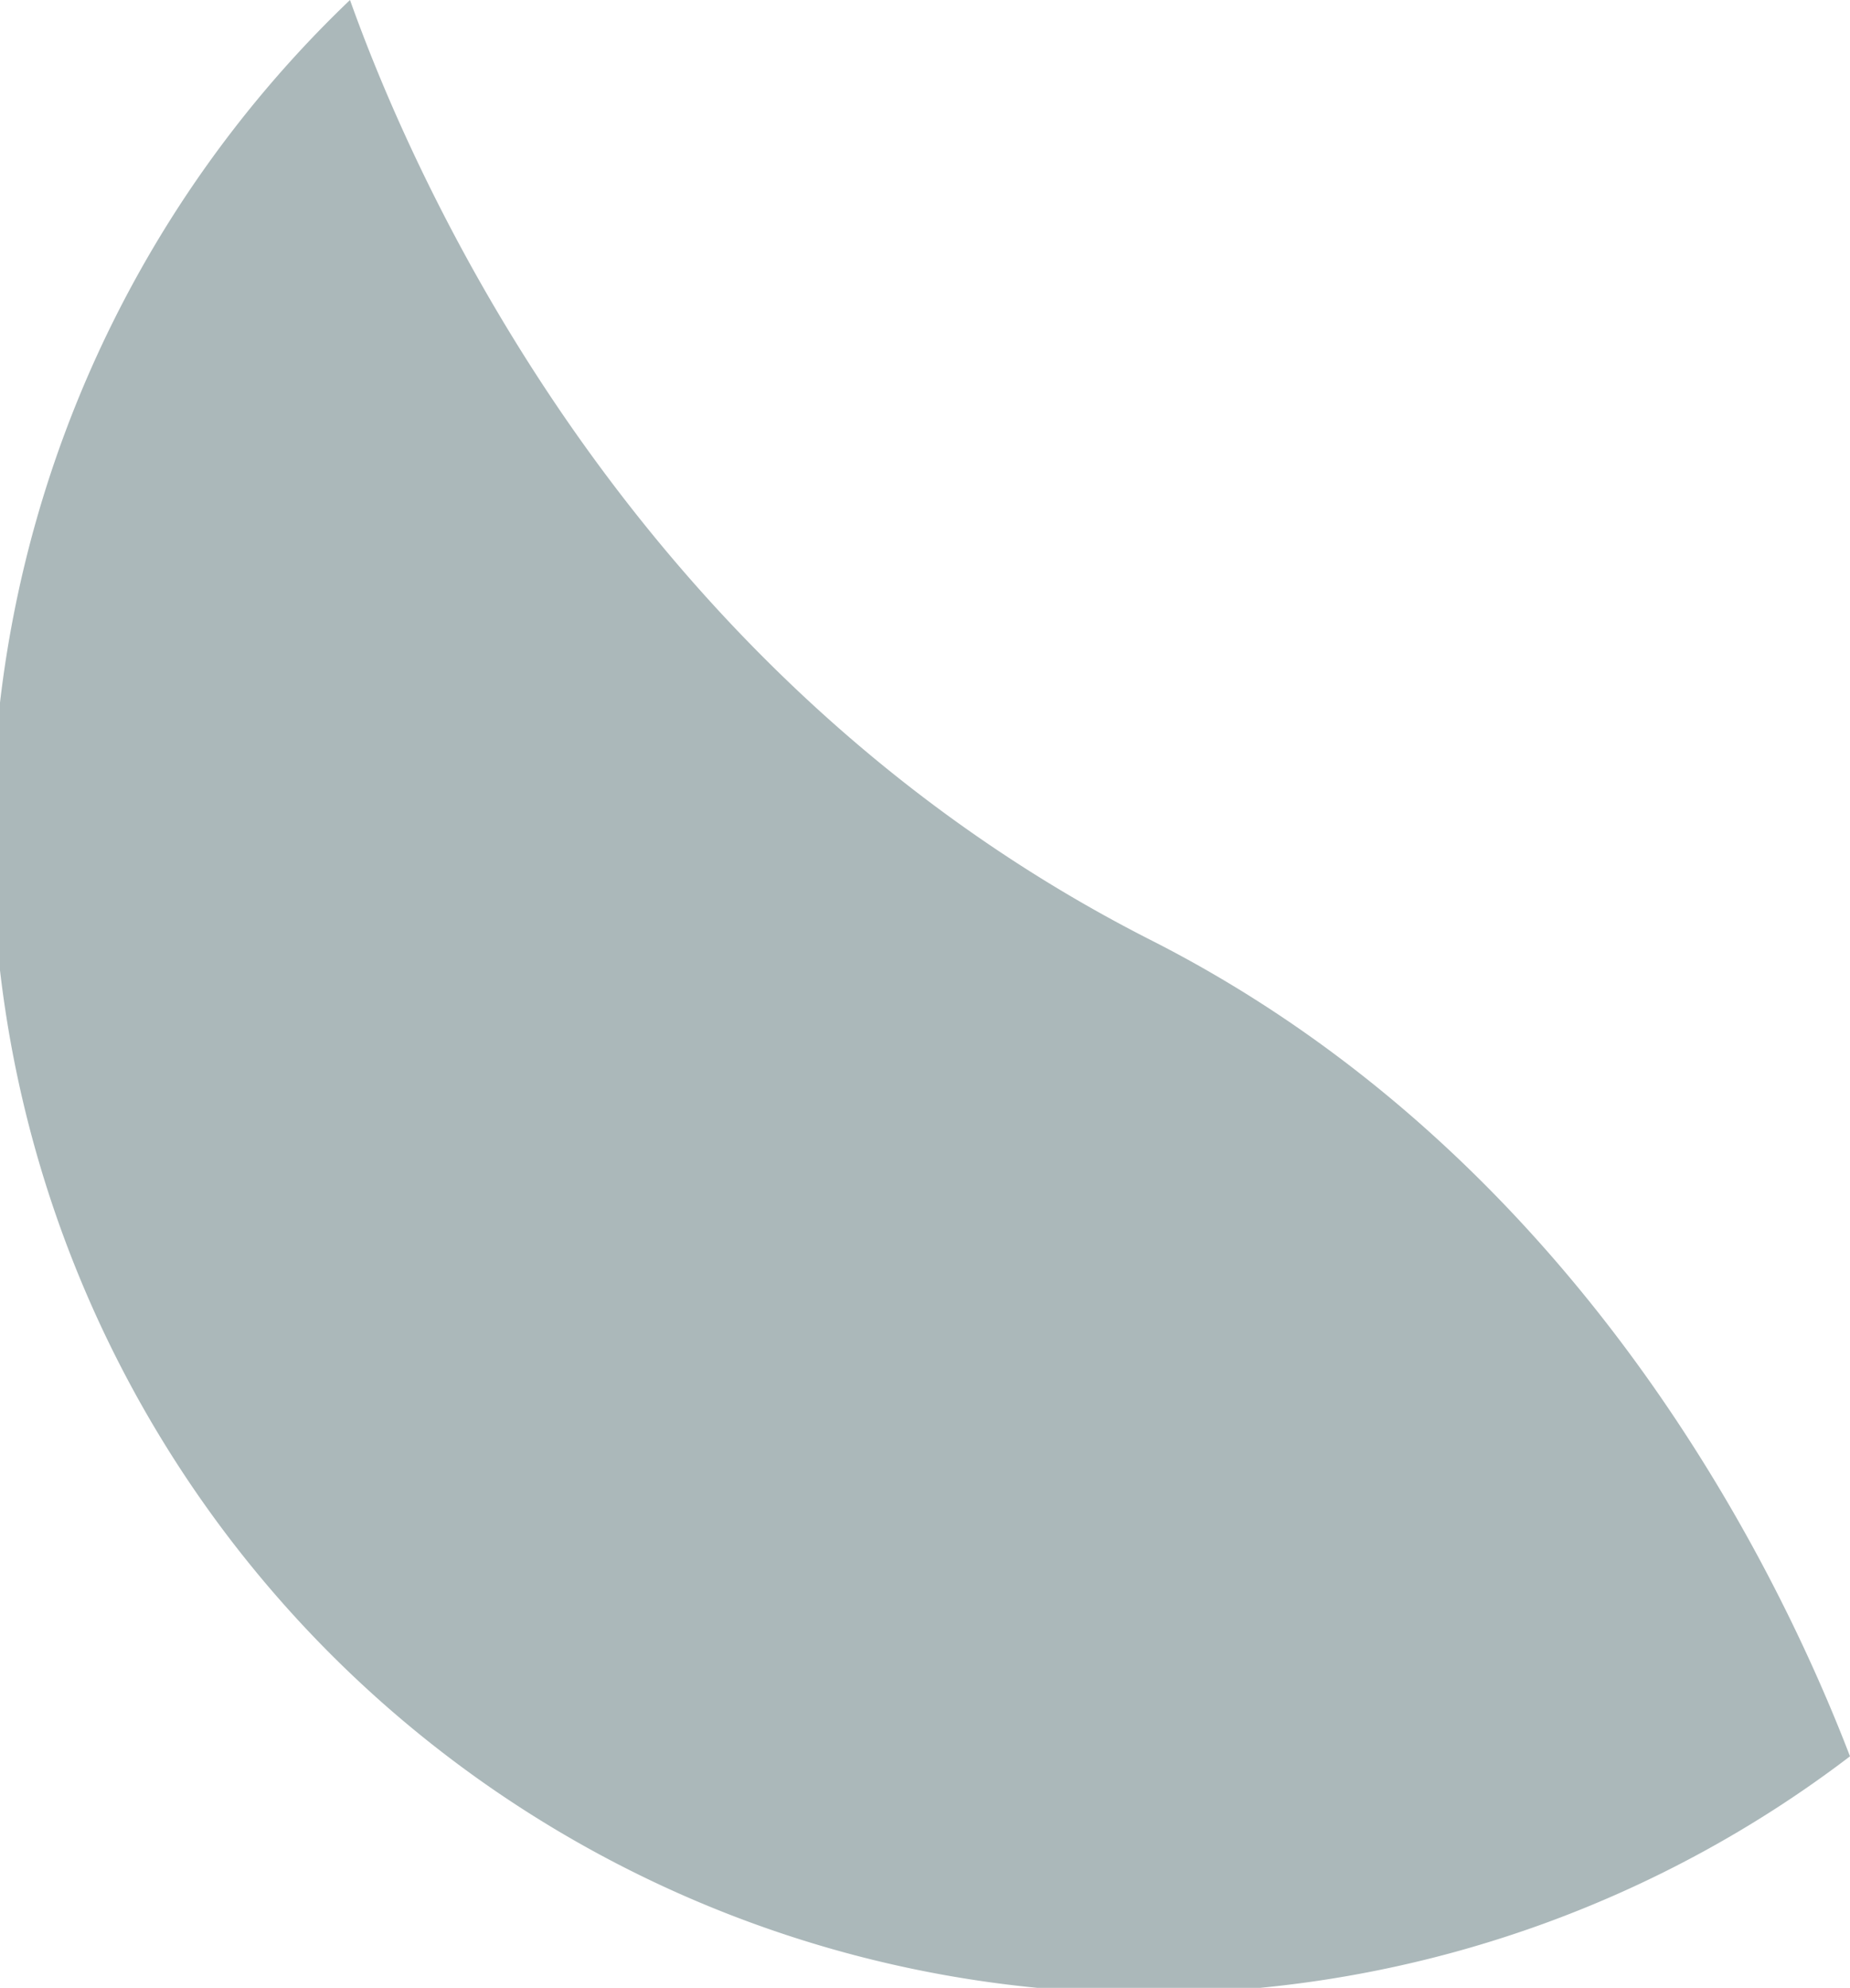 <svg id="Calque_1" data-name="Calque 1" xmlns="http://www.w3.org/2000/svg" viewBox="0 0 37 39.75"><defs><style>.cls-1{fill:#abb8ba;}</style></defs><path class="cls-1" d="M23,18.79C12.74,13.57,8.37,3.84,7,0A23.13,23.13,0,0,0,37,35.12c-1.31-3.41-5.25-11.9-14-16.33"/></svg>